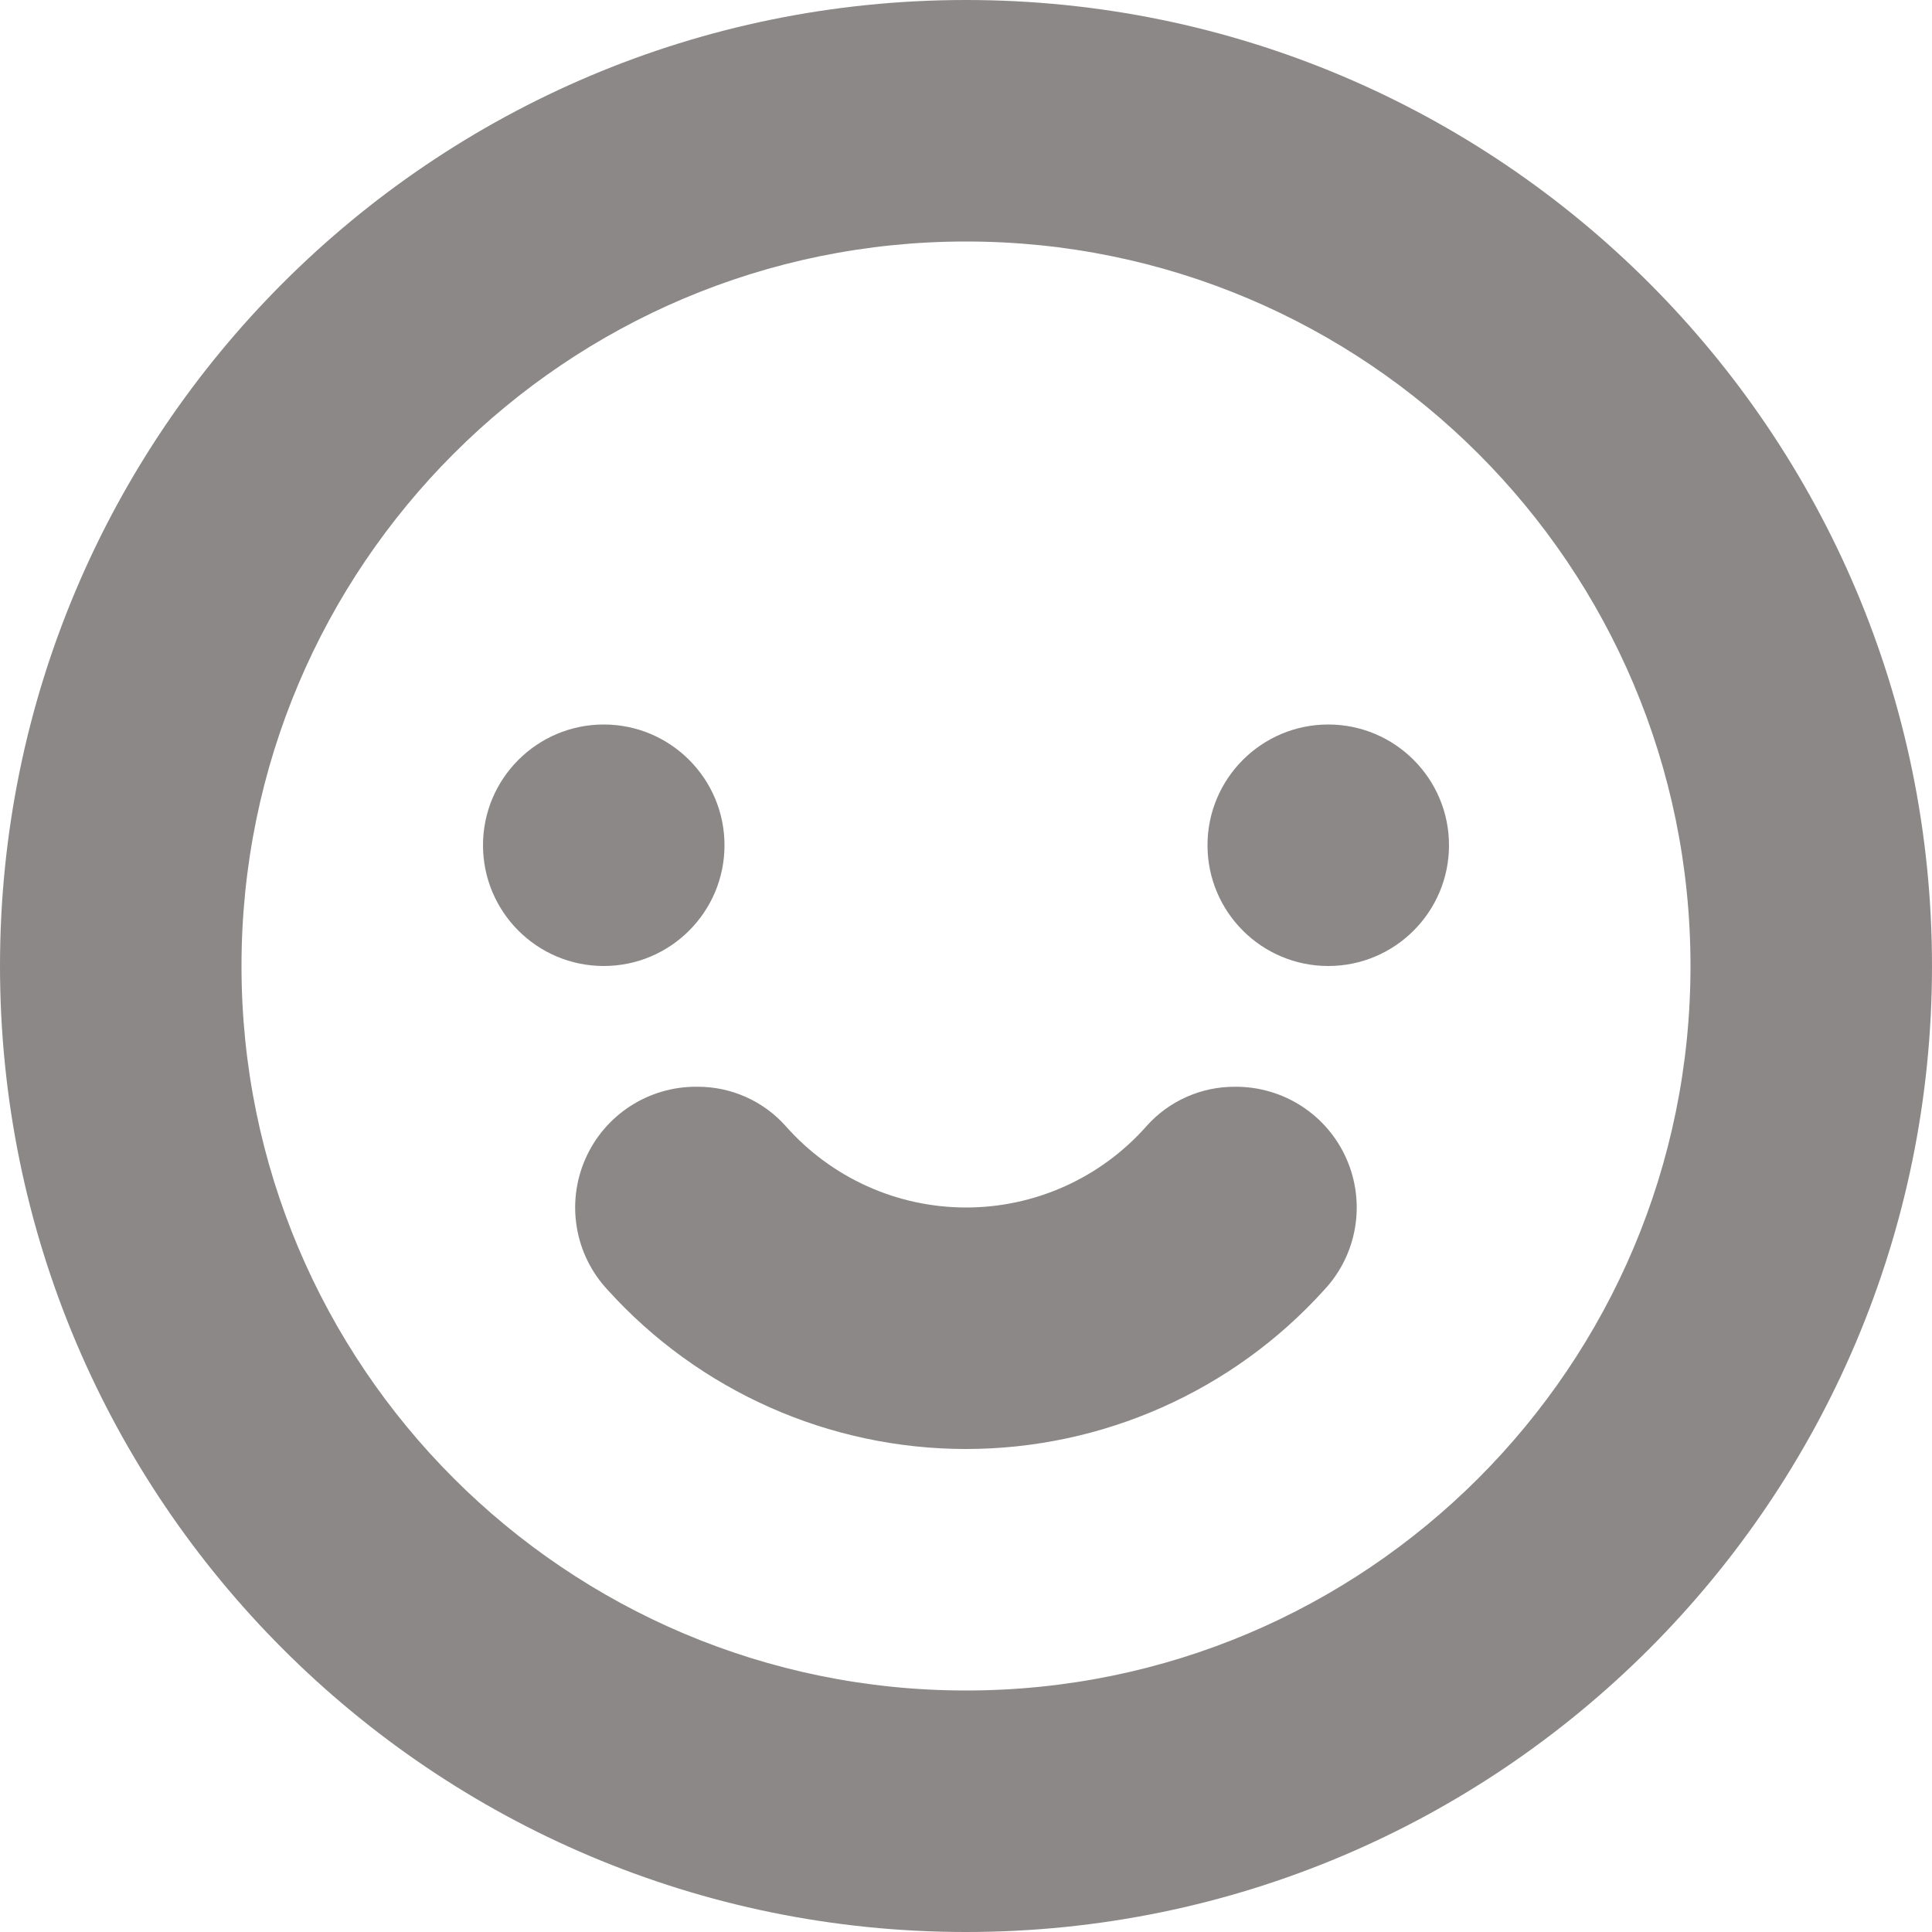<?xml version="1.0" encoding="utf-8"?>
<svg width="16px" height="16px" viewBox="0 0 16 16" version="1.1" xmlns:xlink="http://www.w3.org/1999/xlink" xmlns="http://www.w3.org/2000/svg">
  <desc>Created with Lunacy</desc>
  <g id="icon-/-16-/-chat-/-smile">
    <g id="smile_happy_1">
      <path d="M0 8C0 3.582 3.582 0 8 0C12.418 0 16 3.582 16 8C16 12.418 12.418 16 8 16C3.582 16 0 12.418 0 8ZM8 14C4.686 14 2 11.314 2 8C2 4.686 4.686 2 8 2C11.314 2 14 4.686 14 8C14 11.314 11.314 14 8 14ZM5 6C5.552 6 6 6.448 6 7C6 7.552 5.552 8 5 8C4.448 8 4 7.552 4 7C4 6.448 4.448 6 5 6ZM11 6C10.448 6 10 6.448 10 7C10 7.552 10.448 8 11 8C11.552 8 12 7.552 12 7C12 6.448 11.552 6 11 6ZM9.495 9.326C9.681 9.117 9.948 8.999 10.227 9C10.627 8.997 10.99 9.231 11.151 9.597C11.312 9.963 11.24 10.39 10.967 10.682C10.209 11.521 9.13 12 8 12C6.869 12 5.79 11.521 5.032 10.682C4.759 10.39 4.687 9.963 4.848 9.597C5.009 9.231 5.373 8.996 5.773 9C6.053 8.998 6.321 9.117 6.507 9.326C6.885 9.754 7.429 10 8.001 10C8.573 10 9.117 9.754 9.495 9.326Z" id="smile_happy_1" fill="#8C8887" fill-rule="evenodd" stroke="none" />
    </g>
  </g>
</svg>